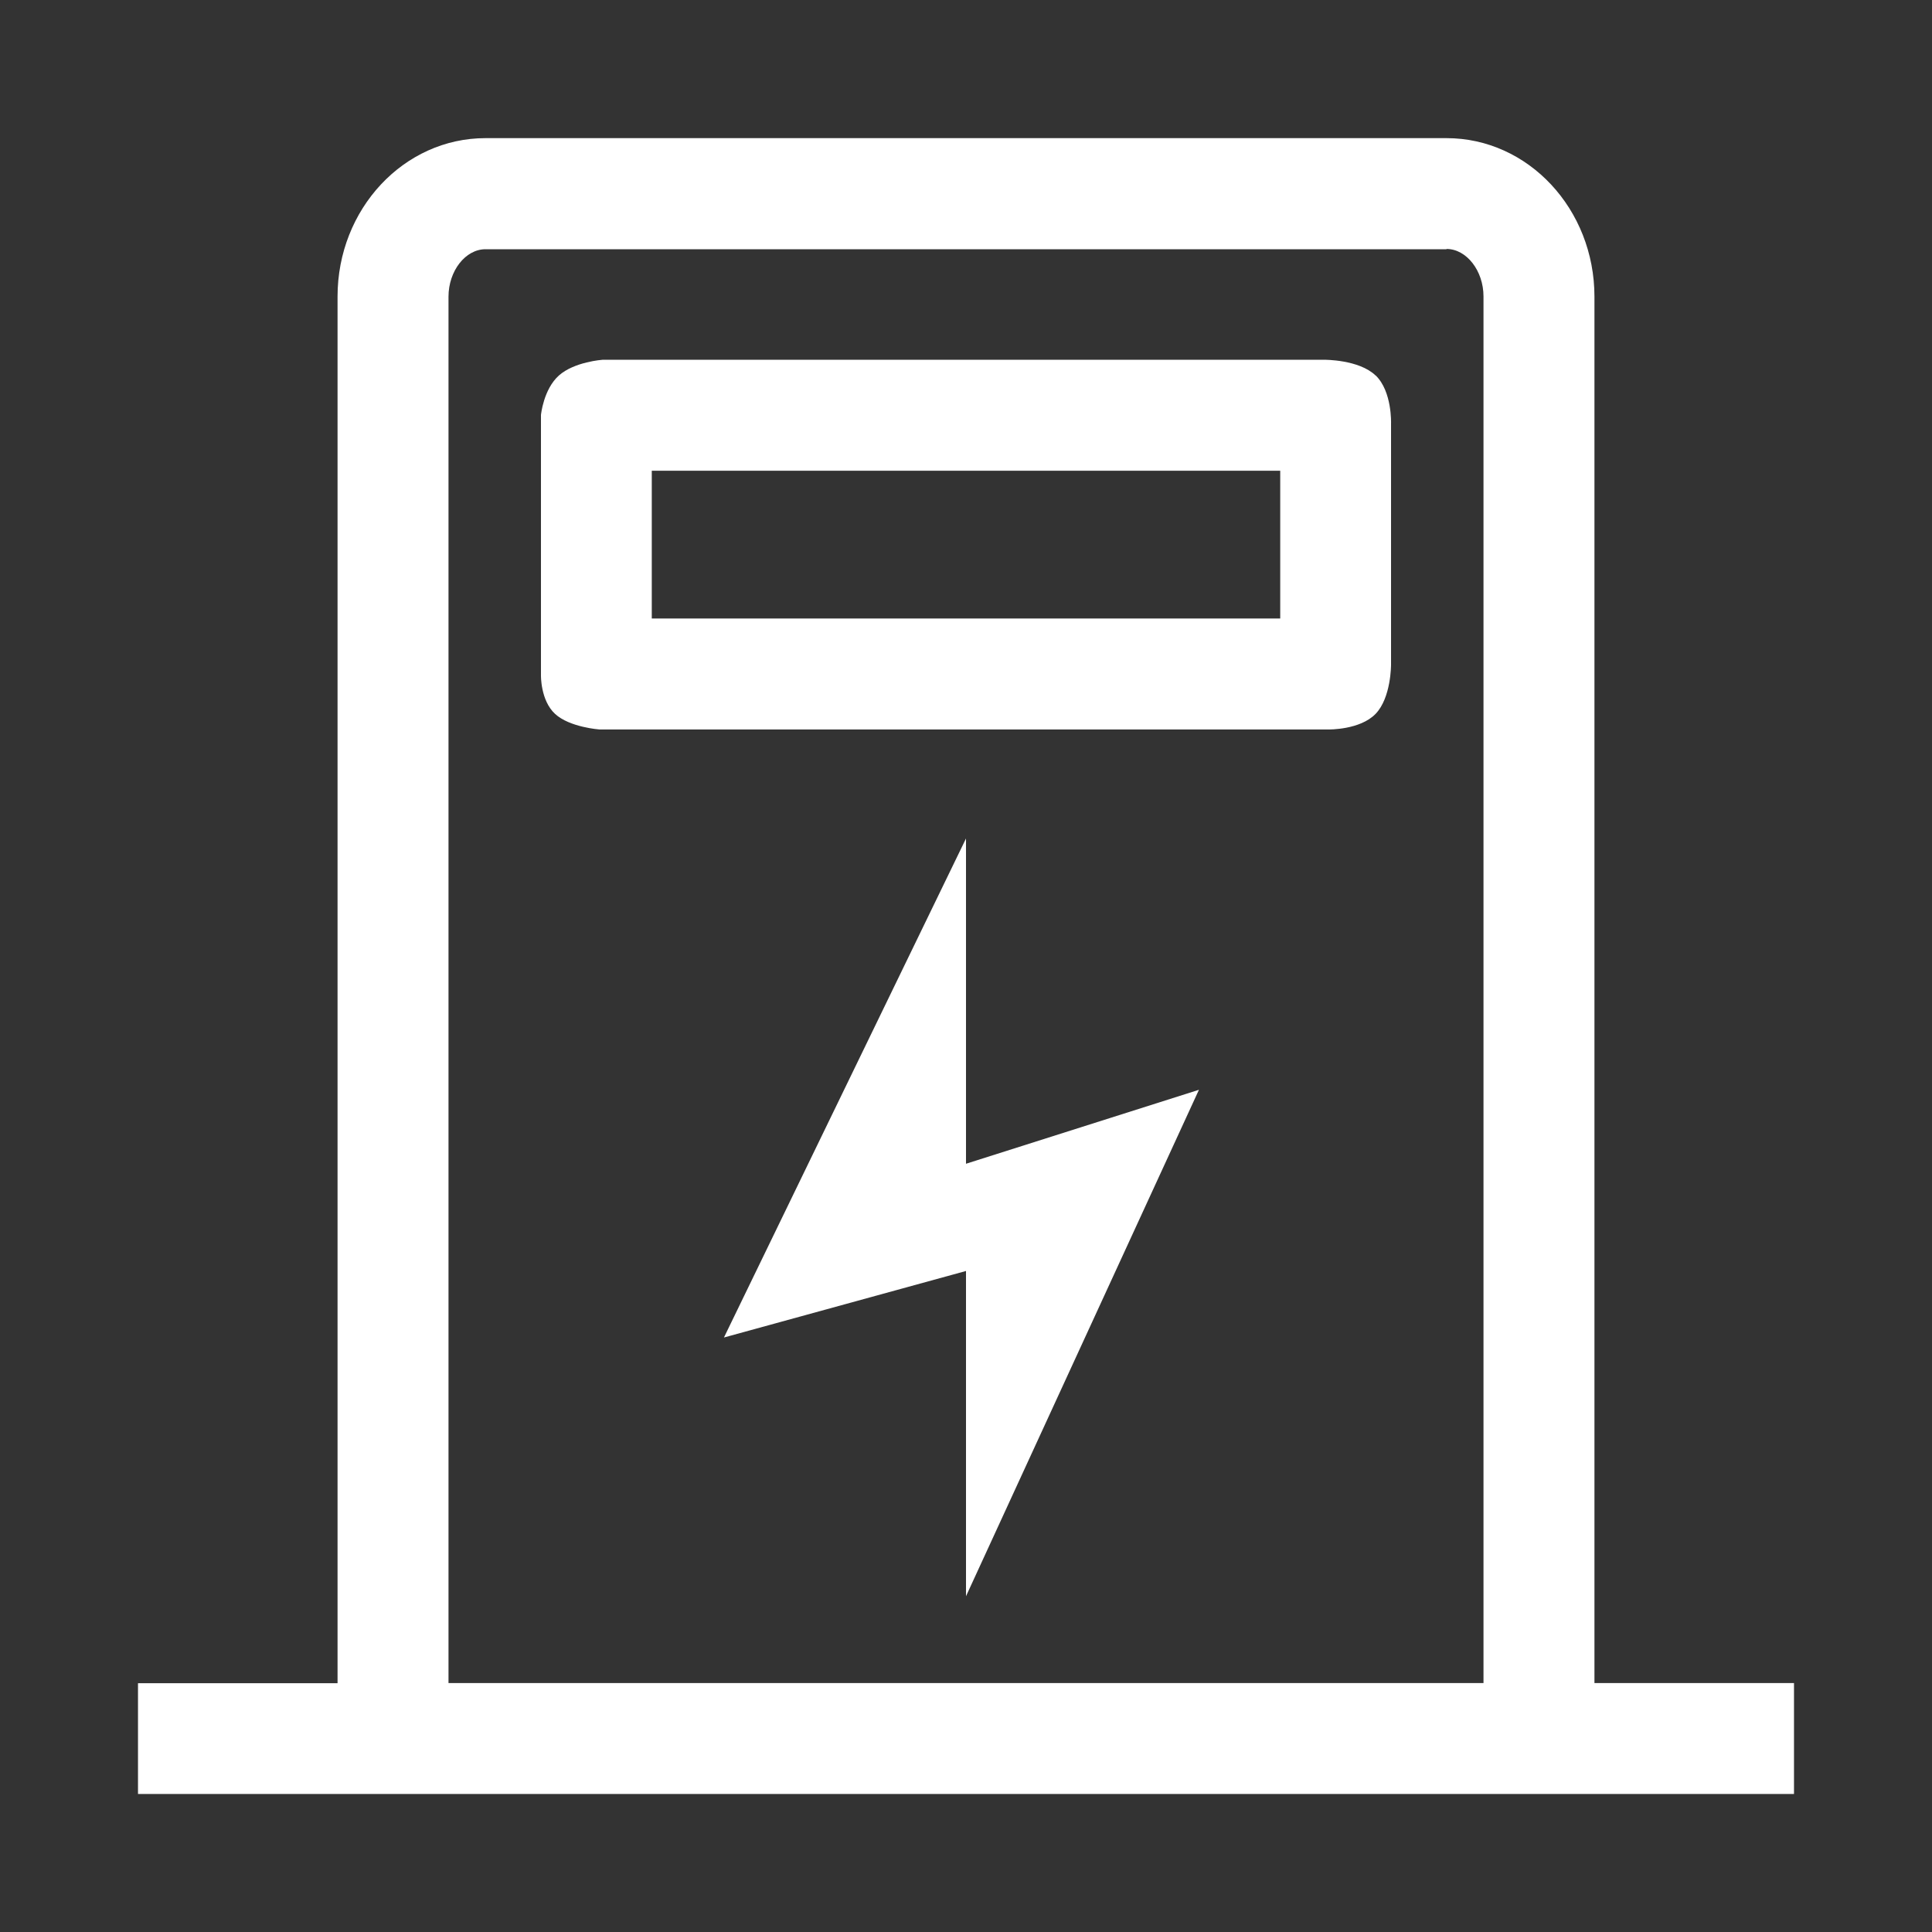 <?xml version="1.0" standalone="no"?><!DOCTYPE svg PUBLIC "-//W3C//DTD SVG 1.1//EN" "http://www.w3.org/Graphics/SVG/1.1/DTD/svg11.dtd"><svg t="1767064521720" class="icon" viewBox="0 0 1024 1024" version="1.1" xmlns="http://www.w3.org/2000/svg" p-id="12652" xmlns:xlink="http://www.w3.org/1999/xlink" width="200" height="200"><rect x="0" y="0" width="1024" height="1024" fill="#333333" stroke="none"/><path d="M766.683 131.95c10.606 0 19.602 11.557 19.602 25.161v734.939h-548.571V157.257c0-13.678 8.997-25.161 19.602-25.161h509.367m0-58.88H257.317c-43.301 0-78.409 37.595-78.409 83.968v734.939H73.143V950.857h877.714v-58.807h-105.765V157.257c0-46.446-35.109-84.041-78.409-84.041zM678.546 249.417v78.409H345.454V249.49h333.093m50.542-50.469c-8.777-8.485-27.136-8.338-27.136-8.338h-382.537s-14.994 1.024-23.186 8.338c-8.192 7.314-9.509 20.919-9.509 20.919v137.947s-0.293 13.312 7.461 20.48c7.753 7.168 23.552 8.265 23.552 8.265h386.487s16.603 0.293 24.869-8.265c8.265-8.558 8.192-26.039 8.192-26.039V224.549s0.658-17.115-8.192-25.6zM383.707 708.901L512 673.646V444.416L383.707 708.901zM512 616.814v229.23l123.465-268.434L512 616.814z" p-id="12653" fill="#ffffff"></path></svg>